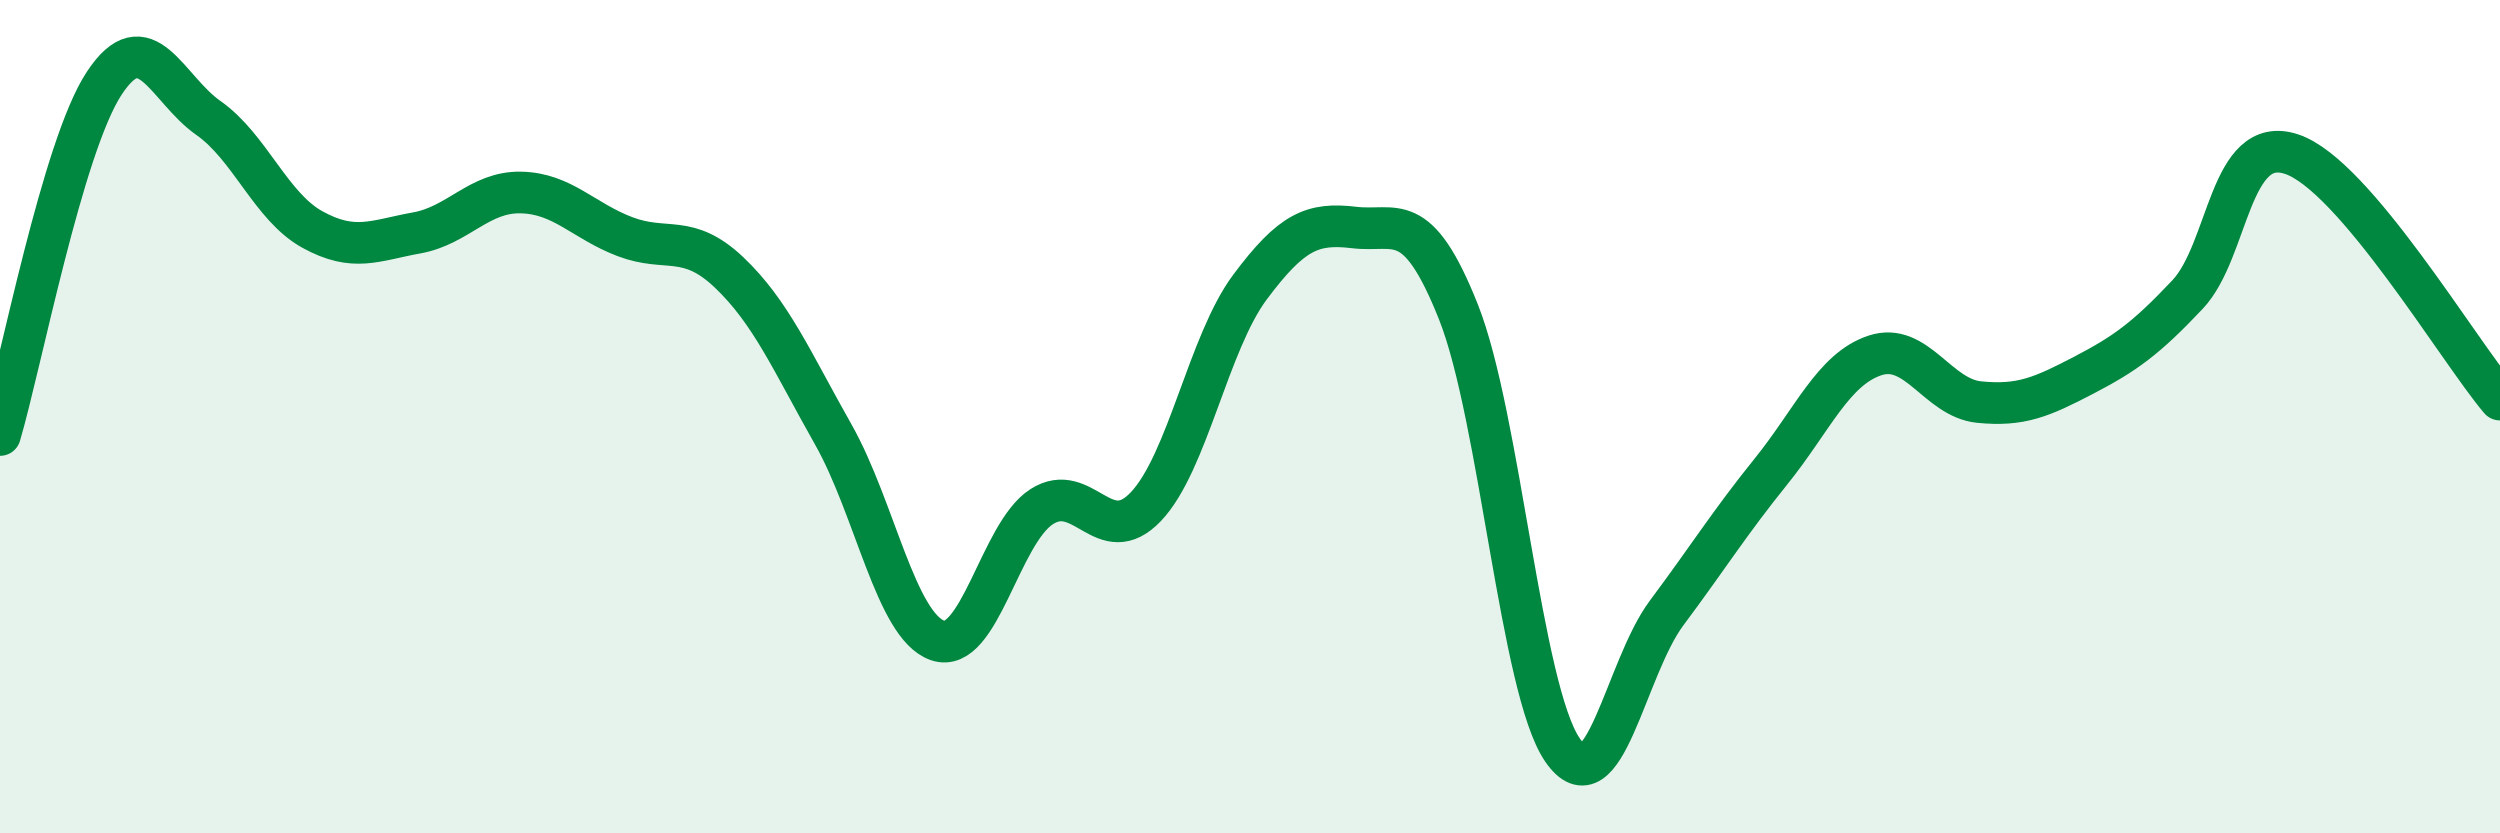 
    <svg width="60" height="20" viewBox="0 0 60 20" xmlns="http://www.w3.org/2000/svg">
      <path
        d="M 0,10.44 C 0.5,8.75 1.5,3.52 2.5,2 C 3.5,0.48 4,2.13 5,2.83 C 6,3.53 6.5,4.96 7.5,5.51 C 8.5,6.06 9,5.77 10,5.59 C 11,5.41 11.5,4.6 12.5,4.62 C 13.5,4.64 14,5.3 15,5.68 C 16,6.06 16.5,5.59 17.5,6.54 C 18.5,7.49 19,8.66 20,10.43 C 21,12.2 21.5,15.02 22.5,15.37 C 23.5,15.72 24,12.8 25,12.16 C 26,11.52 26.5,13.21 27.5,12.16 C 28.5,11.11 29,8.23 30,6.89 C 31,5.55 31.5,5.34 32.5,5.46 C 33.5,5.58 34,4.97 35,7.48 C 36,9.99 36.5,16.55 37.5,18 C 38.5,19.45 39,16.05 40,14.71 C 41,13.37 41.5,12.56 42.5,11.32 C 43.5,10.08 44,8.86 45,8.53 C 46,8.2 46.5,9.55 47.5,9.65 C 48.5,9.75 49,9.53 50,9.01 C 51,8.49 51.5,8.13 52.5,7.07 C 53.5,6.01 53.5,3.2 55,3.7 C 56.5,4.2 59,8.41 60,9.59L60 20L0 20Z"
        fill="#008740"
        opacity="0.1"
        stroke-linecap="round"
        stroke-linejoin="round"
      />
      <path
        d="M 0,10.44 C 0.5,8.75 1.5,3.52 2.5,2 C 3.5,0.48 4,2.13 5,2.83 C 6,3.53 6.5,4.96 7.5,5.51 C 8.5,6.06 9,5.77 10,5.59 C 11,5.41 11.5,4.6 12.5,4.62 C 13.5,4.64 14,5.3 15,5.68 C 16,6.06 16.5,5.59 17.5,6.54 C 18.5,7.49 19,8.66 20,10.43 C 21,12.2 21.5,15.02 22.5,15.37 C 23.5,15.72 24,12.8 25,12.16 C 26,11.52 26.5,13.21 27.5,12.16 C 28.5,11.11 29,8.23 30,6.89 C 31,5.55 31.5,5.34 32.5,5.46 C 33.5,5.58 34,4.97 35,7.48 C 36,9.99 36.5,16.55 37.5,18 C 38.5,19.45 39,16.05 40,14.71 C 41,13.37 41.5,12.56 42.5,11.32 C 43.5,10.08 44,8.86 45,8.53 C 46,8.2 46.5,9.55 47.5,9.65 C 48.5,9.75 49,9.53 50,9.01 C 51,8.49 51.5,8.13 52.5,7.07 C 53.5,6.01 53.5,3.2 55,3.7 C 56.5,4.2 59,8.41 60,9.59"
        stroke="#008740"
        stroke-width="1"
        fill="none"
        stroke-linecap="round"
        stroke-linejoin="round"
      />
    </svg>
  